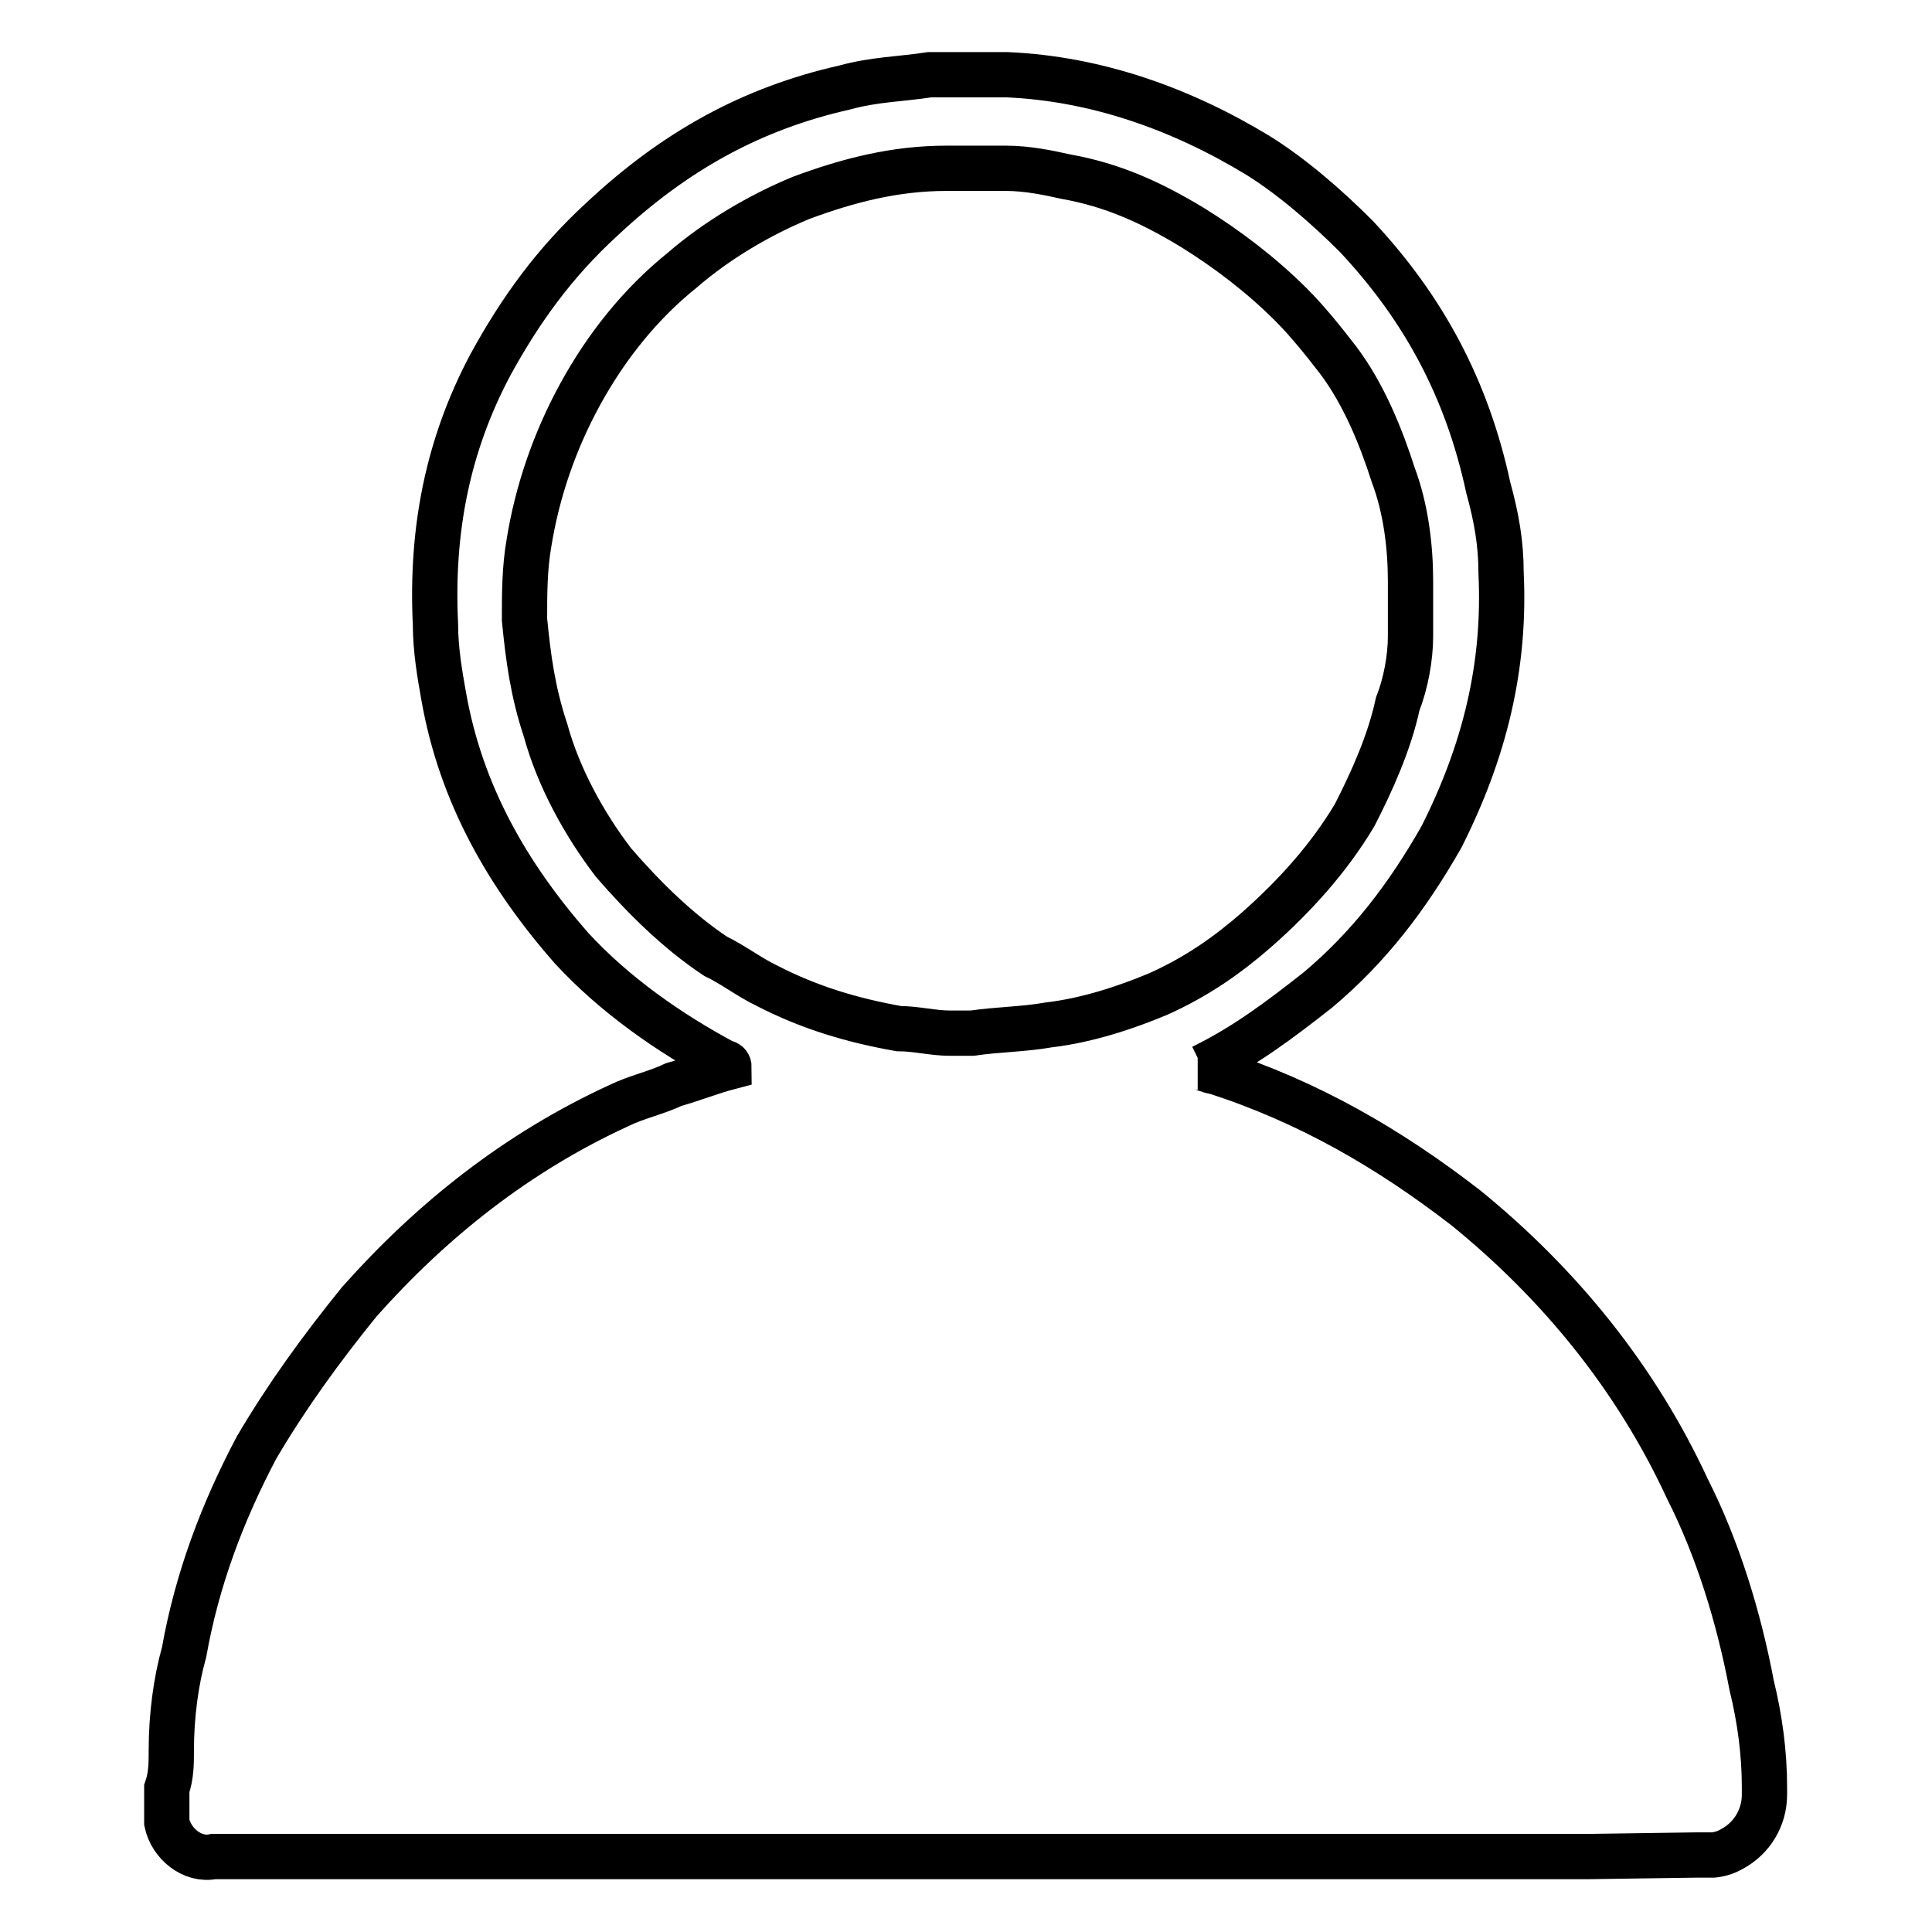 <?xml version="1.0" encoding="utf-8"?>
<!-- Svg Vector Icons : http://www.onlinewebfonts.com/icon -->
<!DOCTYPE svg PUBLIC "-//W3C//DTD SVG 1.1//EN" "http://www.w3.org/Graphics/SVG/1.1/DTD/svg11.dtd">
<svg version="1.1" xmlns="http://www.w3.org/2000/svg" xmlns:xlink="http://www.w3.org/1999/xlink" x="0px" y="0px" viewBox="0 0 256 256" enable-background="new 0 0 256 256" xml:space="preserve">
<g> <path stroke-width="6" fill-opacity="0" stroke="#000000"  d="M224.6,245.8h2.2c0.1,0,0.1,0,0.2,0c1-0.1,1.8-0.4,2.5-0.8c2.6-1.4,4.3-4.1,4.3-7.2c0,0,0-0.1,0-0.2 c0-0.2,0-0.5,0-0.8c0-4.5-0.6-9-1.7-13.5c-1.7-9-4.5-18.1-8.5-26c-6.8-14.7-16.9-27.1-29.3-37.2c-10.2-7.9-20.9-14.1-33.3-18.1 c-0.6,0-1.7-0.6-2.3-0.6h0.6c5.7-2.8,10.2-6.2,15.3-10.2c6.8-5.7,11.9-12.4,16.4-20.3c5.7-11.3,8.5-22.6,7.9-35 c0-3.9-0.6-7.3-1.7-11.3c-2.8-13-8.5-23.7-17.5-33.3c-3.9-3.9-8.5-7.9-13-10.7c-10.2-6.2-21.5-10.2-33.3-10.7c-3.4,0-6.8,0-10.2,0 c-3.9,0.6-7.3,0.6-11.3,1.7c-12.4,2.8-22.6,8.5-32.2,17.5c-6.2,5.7-10.7,11.9-14.7,19.2c-5.7,10.7-7.9,22-7.3,34.4 c0,3.4,0.6,6.8,1.1,9.6c2.3,13,8.5,23.7,16.9,33.3c5.7,6.2,13,11.3,20.3,15.2c0,0,0.6,0,0.6,0.6c-2.3,0.6-5.1,1.7-7.3,2.3 c-2.3,1.1-5.1,1.7-7.3,2.8c-13.5,6.2-24.8,15.2-34.4,26C42.5,178.8,38,185,34,191.8c-4.5,8.5-7.9,17.5-9.6,27.1 c-1.1,3.9-1.7,8.5-1.7,13c0,1.7,0,3.4-0.6,5.1c0,1.7,0,2.8,0,4.5c0.6,2.8,3.4,5.1,6.2,4.5h182.3L224.6,245.8L224.6,245.8z  M139,135.8c-3.4,0.6-6.8,0.6-10.2,1.1h-0.6h-0.6c-0.6,0-1.1,0-1.7,0c-2.3,0-4.5-0.6-6.8-0.6c-6.2-1.1-11.9-2.8-17.5-5.7 c-2.3-1.1-4.5-2.8-6.8-3.9c-5.1-3.4-9.6-7.9-13.5-12.4c-3.9-5.1-7.3-11.3-9-17.5c-1.7-5.1-2.3-9.6-2.8-14.7c0-3.4,0-6.8,0.6-10.2 c1.1-6.8,3.4-13.5,6.8-19.7c3.4-6.2,7.9-11.9,13.5-16.4c4.5-3.9,10.2-7.3,15.8-9.6c6.2-2.3,12.4-3.9,19.2-3.9c2.3,0,5.1,0,7.9,0 s5.7,0.6,7.9,1.1c6.2,1.1,11.3,3.4,16.9,6.8c4.5,2.8,9,6.2,13,10.2c2.3,2.3,4.5,5.1,6.2,7.3c3.4,4.5,5.7,10.2,7.3,15.2 c1.7,4.5,2.3,9.6,2.3,14.1c0,2.3,0,4.5,0,7.3s-0.6,6.2-1.7,9c-1.1,5.1-3.4,10.2-5.7,14.7c-3.4,5.7-7.9,10.7-13,15.2 c-3.9,3.4-7.9,6.2-13,8.5C149.2,133.5,144.1,135.2,139,135.8z"/></g>
</svg>